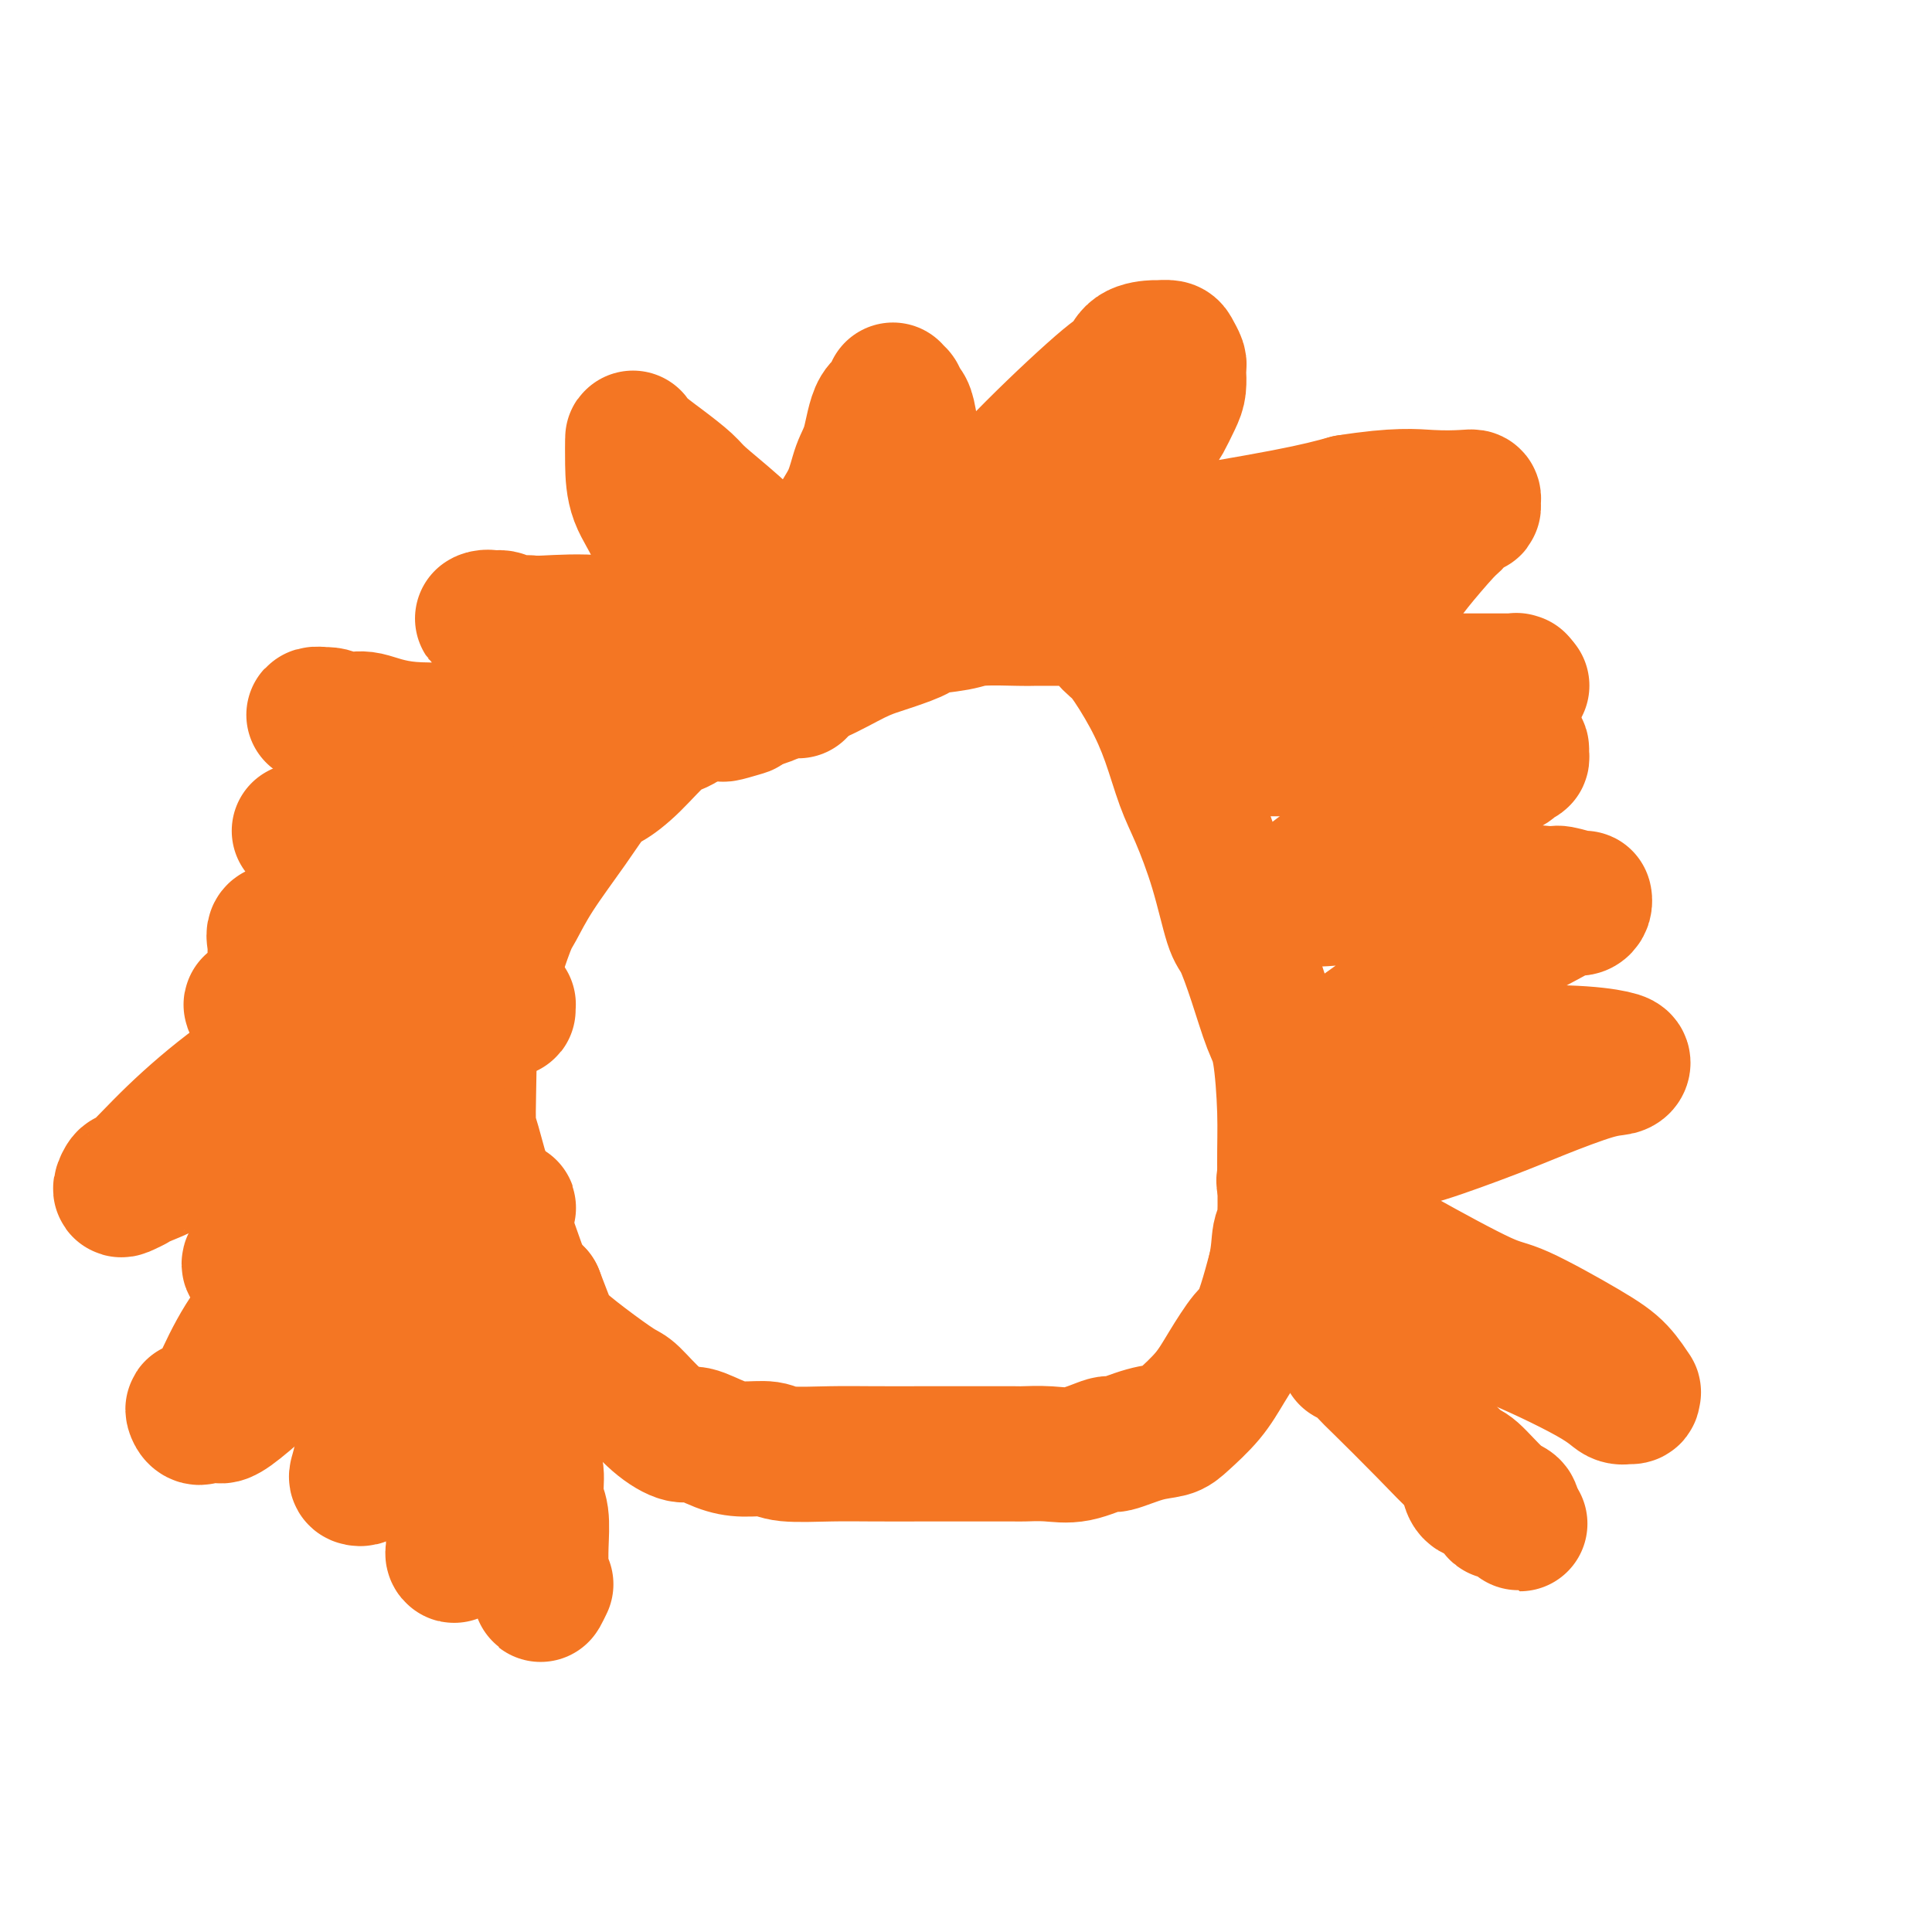 <svg viewBox='0 0 400 400' version='1.1' xmlns='http://www.w3.org/2000/svg' xmlns:xlink='http://www.w3.org/1999/xlink'><g fill='none' stroke='#F47623' stroke-width='28' stroke-linecap='round' stroke-linejoin='round'><path d='M165,143c0.240,0.000 0.479,0.000 0,0c-0.479,-0.000 -1.678,-0.001 -2,0c-0.322,0.001 0.232,0.003 0,0c-0.232,-0.003 -1.249,-0.011 -2,0c-0.751,0.011 -1.237,0.042 -2,0c-0.763,-0.042 -1.805,-0.156 -3,0c-1.195,0.156 -2.545,0.582 -4,1c-1.455,0.418 -3.016,0.826 -5,2c-1.984,1.174 -4.392,3.112 -6,4c-1.608,0.888 -2.415,0.725 -4,2c-1.585,1.275 -3.946,3.987 -6,6c-2.054,2.013 -3.800,3.327 -5,4c-1.200,0.673 -1.853,0.706 -3,2c-1.147,1.294 -2.787,3.850 -5,7c-2.213,3.150 -5.000,6.895 -7,10c-2.000,3.105 -3.213,5.571 -4,7c-0.787,1.429 -1.150,1.820 -2,4c-0.850,2.180 -2.189,6.149 -3,9c-0.811,2.851 -1.093,4.585 -2,7c-0.907,2.415 -2.437,5.512 -3,7c-0.563,1.488 -0.157,1.368 0,3c0.157,1.632 0.065,5.017 0,8c-0.065,2.983 -0.103,5.565 0,7c0.103,1.435 0.348,1.724 1,4c0.652,2.276 1.711,6.538 3,10c1.289,3.462 2.809,6.124 4,9c1.191,2.876 2.055,5.964 3,8c0.945,2.036 1.973,3.018 3,4'/><path d='M111,268c2.813,7.227 2.845,7.795 4,9c1.155,1.205 3.433,3.049 6,5c2.567,1.951 5.423,4.010 7,5c1.577,0.990 1.873,0.913 3,2c1.127,1.087 3.083,3.339 5,5c1.917,1.661 3.795,2.731 5,3c1.205,0.269 1.738,-0.264 3,0c1.262,0.264 3.251,1.325 5,2c1.749,0.675 3.256,0.966 5,1c1.744,0.034 3.726,-0.187 5,0c1.274,0.187 1.840,0.782 4,1c2.160,0.218 5.912,0.058 9,0c3.088,-0.058 5.511,-0.016 9,0c3.489,0.016 8.045,0.004 10,0c1.955,-0.004 1.309,-0.002 3,0c1.691,0.002 5.720,0.003 9,0c3.280,-0.003 5.811,-0.009 7,0c1.189,0.009 1.035,0.032 2,0c0.965,-0.032 3.047,-0.121 5,0c1.953,0.121 3.776,0.450 6,0c2.224,-0.450 4.848,-1.679 6,-2c1.152,-0.321 0.832,0.268 2,0c1.168,-0.268 3.823,-1.391 6,-2c2.177,-0.609 3.875,-0.703 5,-1c1.125,-0.297 1.677,-0.798 3,-2c1.323,-1.202 3.418,-3.106 5,-5c1.582,-1.894 2.650,-3.778 4,-6c1.350,-2.222 2.980,-4.781 4,-6c1.020,-1.219 1.428,-1.097 2,-2c0.572,-0.903 1.306,-2.829 2,-5c0.694,-2.171 1.347,-4.585 2,-7'/><path d='M264,263c0.784,-3.343 0.744,-5.700 1,-7c0.256,-1.300 0.810,-1.544 1,-4c0.190,-2.456 0.018,-7.126 0,-11c-0.018,-3.874 0.119,-6.954 0,-11c-0.119,-4.046 -0.492,-9.059 -1,-12c-0.508,-2.941 -1.149,-3.811 -2,-6c-0.851,-2.189 -1.911,-5.697 -3,-9c-1.089,-3.303 -2.206,-6.399 -3,-8c-0.794,-1.601 -1.265,-1.706 -2,-4c-0.735,-2.294 -1.735,-6.777 -3,-11c-1.265,-4.223 -2.797,-8.185 -4,-11c-1.203,-2.815 -2.078,-4.481 -3,-7c-0.922,-2.519 -1.891,-5.890 -3,-9c-1.109,-3.110 -2.358,-5.958 -4,-9c-1.642,-3.042 -3.677,-6.279 -5,-8c-1.323,-1.721 -1.934,-1.925 -3,-3c-1.066,-1.075 -2.586,-3.021 -4,-4c-1.414,-0.979 -2.723,-0.991 -5,-1c-2.277,-0.009 -5.523,-0.013 -7,0c-1.477,0.013 -1.186,0.044 -3,0c-1.814,-0.044 -5.732,-0.163 -8,0c-2.268,0.163 -2.885,0.607 -5,1c-2.115,0.393 -5.728,0.736 -7,1c-1.272,0.264 -0.204,0.448 -1,1c-0.796,0.552 -3.456,1.471 -5,2c-1.544,0.529 -1.972,0.670 -3,1c-1.028,0.330 -2.657,0.851 -5,2c-2.343,1.149 -5.401,2.927 -8,4c-2.599,1.073 -4.738,1.443 -6,2c-1.262,0.557 -1.646,1.302 -3,2c-1.354,0.698 -3.677,1.349 -6,2'/><path d='M154,146c-7.844,3.022 -2.956,1.578 -1,1c1.956,-0.578 0.978,-0.289 0,0'/><path d='M163,138c0.000,0.168 0.001,0.337 0,0c-0.001,-0.337 -0.003,-1.179 0,-2c0.003,-0.821 0.012,-1.621 0,-2c-0.012,-0.379 -0.044,-0.336 0,-1c0.044,-0.664 0.165,-2.034 1,-4c0.835,-1.966 2.383,-4.528 3,-6c0.617,-1.472 0.301,-1.853 1,-4c0.699,-2.147 2.412,-6.061 4,-9c1.588,-2.939 3.050,-4.905 4,-7c0.950,-2.095 1.390,-4.320 2,-6c0.610,-1.680 1.392,-2.815 2,-5c0.608,-2.185 1.043,-5.420 2,-7c0.957,-1.580 2.438,-1.506 3,-2c0.562,-0.494 0.206,-1.555 0,-2c-0.206,-0.445 -0.262,-0.274 0,0c0.262,0.274 0.844,0.650 1,1c0.156,0.350 -0.112,0.672 0,1c0.112,0.328 0.604,0.661 1,1c0.396,0.339 0.694,0.683 1,2c0.306,1.317 0.618,3.607 1,6c0.382,2.393 0.834,4.888 1,6c0.166,1.112 0.044,0.841 0,2c-0.044,1.159 -0.012,3.746 0,7c0.012,3.254 0.003,7.173 0,9c-0.003,1.827 -0.001,1.562 0,2c0.001,0.438 0.000,1.579 0,2c-0.000,0.421 -0.000,0.120 0,0c0.000,-0.120 0.000,-0.060 0,0'/><path d='M190,120c0.041,3.125 0.144,-0.064 1,-2c0.856,-1.936 2.467,-2.621 4,-4c1.533,-1.379 2.989,-3.452 6,-7c3.011,-3.548 7.578,-8.573 13,-14c5.422,-5.427 11.700,-11.258 15,-14c3.300,-2.742 3.623,-2.396 4,-3c0.377,-0.604 0.808,-2.160 2,-3c1.192,-0.840 3.146,-0.965 4,-1c0.854,-0.035 0.607,0.018 1,0c0.393,-0.018 1.426,-0.109 2,0c0.574,0.109 0.690,0.417 1,1c0.310,0.583 0.813,1.442 1,2c0.187,0.558 0.057,0.816 0,1c-0.057,0.184 -0.041,0.296 0,1c0.041,0.704 0.107,2.002 0,3c-0.107,0.998 -0.387,1.698 -1,3c-0.613,1.302 -1.559,3.207 -2,4c-0.441,0.793 -0.377,0.476 -2,3c-1.623,2.524 -4.932,7.890 -7,12c-2.068,4.110 -2.894,6.965 -4,9c-1.106,2.035 -2.493,3.249 -3,4c-0.507,0.751 -0.133,1.038 0,2c0.133,0.962 0.027,2.599 0,3c-0.027,0.401 0.026,-0.434 2,-2c1.974,-1.566 5.869,-3.863 8,-5c2.131,-1.137 2.497,-1.114 8,-2c5.503,-0.886 16.144,-2.682 23,-4c6.856,-1.318 9.928,-2.159 13,-3'/><path d='M279,104c10.265,-1.622 13.928,-1.177 17,-1c3.072,0.177 5.553,0.085 7,0c1.447,-0.085 1.859,-0.165 2,0c0.141,0.165 0.010,0.573 0,1c-0.010,0.427 0.101,0.872 0,1c-0.101,0.128 -0.412,-0.061 -1,0c-0.588,0.061 -1.451,0.370 -2,1c-0.549,0.630 -0.783,1.579 -1,2c-0.217,0.421 -0.418,0.314 -2,2c-1.582,1.686 -4.546,5.166 -6,7c-1.454,1.834 -1.400,2.022 -4,4c-2.600,1.978 -7.855,5.745 -12,9c-4.145,3.255 -7.179,5.996 -9,8c-1.821,2.004 -2.427,3.270 -3,4c-0.573,0.730 -1.112,0.925 -1,1c0.112,0.075 0.876,0.030 1,0c0.124,-0.030 -0.392,-0.047 0,0c0.392,0.047 1.693,0.156 3,0c1.307,-0.156 2.620,-0.578 5,-1c2.380,-0.422 5.826,-0.845 8,-1c2.174,-0.155 3.076,-0.041 6,0c2.924,0.041 7.869,0.010 12,0c4.131,-0.010 7.446,0.001 10,0c2.554,-0.001 4.346,-0.014 5,0c0.654,0.014 0.170,0.056 0,0c-0.170,-0.056 -0.025,-0.211 0,0c0.025,0.211 -0.070,0.788 0,1c0.070,0.212 0.306,0.061 0,0c-0.306,-0.061 -1.153,-0.030 -2,0'/><path d='M312,142c6.902,-0.047 0.657,-0.163 -4,0c-4.657,0.163 -7.726,0.605 -9,1c-1.274,0.395 -0.751,0.744 -7,0c-6.249,-0.744 -19.268,-2.581 -27,-4c-7.732,-1.419 -10.177,-2.418 -12,-3c-1.823,-0.582 -3.024,-0.745 -4,-1c-0.976,-0.255 -1.728,-0.603 -2,-1c-0.272,-0.397 -0.064,-0.843 0,-1c0.064,-0.157 -0.015,-0.024 0,0c0.015,0.024 0.123,-0.059 1,-1c0.877,-0.941 2.523,-2.739 5,-4c2.477,-1.261 5.787,-1.985 9,-3c3.213,-1.015 6.331,-2.321 8,-3c1.669,-0.679 1.890,-0.730 3,-1c1.110,-0.270 3.110,-0.760 4,-1c0.890,-0.240 0.672,-0.229 1,0c0.328,0.229 1.204,0.677 1,0c-0.204,-0.677 -1.487,-2.479 -2,-3c-0.513,-0.521 -0.257,0.240 0,1'/><path d='M277,118c4.866,-1.860 2.031,0.991 1,2c-1.031,1.009 -0.258,0.175 0,1c0.258,0.825 -0.001,3.308 0,5c0.001,1.692 0.260,2.593 0,3c-0.260,0.407 -1.038,0.321 -2,2c-0.962,1.679 -2.107,5.122 -3,7c-0.893,1.878 -1.534,2.192 -3,4c-1.466,1.808 -3.757,5.111 -6,7c-2.243,1.889 -4.440,2.362 -6,3c-1.560,0.638 -2.485,1.439 -3,2c-0.515,0.561 -0.621,0.882 -1,1c-0.379,0.118 -1.030,0.032 -1,0c0.030,-0.032 0.742,-0.008 1,0c0.258,0.008 0.064,0.002 1,0c0.936,-0.002 3.003,-0.001 4,0c0.997,0.001 0.923,0.000 3,0c2.077,-0.000 6.304,0.000 11,0c4.696,-0.000 9.861,-0.001 15,0c5.139,0.001 10.252,0.003 14,0c3.748,-0.003 6.129,-0.011 8,0c1.871,0.011 3.231,0.040 4,0c0.769,-0.040 0.948,-0.151 1,0c0.052,0.151 -0.023,0.564 0,1c0.023,0.436 0.144,0.896 0,1c-0.144,0.104 -0.554,-0.147 -1,0c-0.446,0.147 -0.928,0.694 -1,1c-0.072,0.306 0.265,0.373 -1,1c-1.265,0.627 -4.133,1.813 -7,3'/><path d='M305,162c-4.256,2.560 -10.396,5.460 -14,7c-3.604,1.540 -4.671,1.719 -8,4c-3.329,2.281 -8.919,6.663 -12,9c-3.081,2.337 -3.651,2.627 -4,3c-0.349,0.373 -0.476,0.828 0,1c0.476,0.172 1.554,0.061 2,0c0.446,-0.061 0.258,-0.072 1,0c0.742,0.072 2.412,0.229 5,0c2.588,-0.229 6.095,-0.842 8,-1c1.905,-0.158 2.209,0.139 5,0c2.791,-0.139 8.068,-0.713 12,-1c3.932,-0.287 6.517,-0.288 10,0c3.483,0.288 7.862,0.864 10,1c2.138,0.136 2.035,-0.170 3,0c0.965,0.170 2.999,0.815 4,1c1.001,0.185 0.969,-0.091 1,0c0.031,0.091 0.126,0.548 0,1c-0.126,0.452 -0.474,0.897 -1,1c-0.526,0.103 -1.230,-0.136 -2,0c-0.770,0.136 -1.608,0.648 -6,3c-4.392,2.352 -12.340,6.543 -17,9c-4.660,2.457 -6.033,3.180 -10,6c-3.967,2.820 -10.529,7.736 -14,10c-3.471,2.264 -3.852,1.875 -4,2c-0.148,0.125 -0.065,0.766 0,1c0.065,0.234 0.110,0.063 0,0c-0.110,-0.063 -0.376,-0.017 0,0c0.376,0.017 1.393,0.005 3,0c1.607,-0.005 3.803,-0.002 6,0'/><path d='M283,219c1.924,-0.071 2.235,-0.748 5,-1c2.765,-0.252 7.985,-0.079 11,0c3.015,0.079 3.826,0.063 8,0c4.174,-0.063 11.711,-0.174 17,0c5.289,0.174 8.328,0.633 10,1c1.672,0.367 1.975,0.641 2,1c0.025,0.359 -0.230,0.804 -1,1c-0.770,0.196 -2.055,0.143 -5,1c-2.945,0.857 -7.549,2.623 -11,4c-3.451,1.377 -5.747,2.365 -10,4c-4.253,1.635 -10.463,3.916 -14,5c-3.537,1.084 -4.402,0.971 -5,1c-0.598,0.029 -0.930,0.200 -1,0c-0.070,-0.200 0.123,-0.771 0,-1c-0.123,-0.229 -0.561,-0.114 -1,0'/><path d='M288,235c-7.313,2.806 -2.596,1.820 -2,2c0.596,0.180 -2.930,1.525 -5,2c-2.070,0.475 -2.685,0.079 -5,1c-2.315,0.921 -6.331,3.160 -8,4c-1.669,0.840 -0.990,0.280 -1,0c-0.010,-0.280 -0.710,-0.280 -1,0c-0.290,0.280 -0.170,0.841 0,1c0.170,0.159 0.390,-0.083 1,0c0.610,0.083 1.609,0.492 3,1c1.391,0.508 3.175,1.115 4,2c0.825,0.885 0.691,2.049 3,4c2.309,1.951 7.062,4.688 13,8c5.938,3.312 13.063,7.200 17,9c3.937,1.800 4.687,1.511 8,3c3.313,1.489 9.190,4.757 13,7c3.810,2.243 5.553,3.463 7,5c1.447,1.537 2.600,3.392 3,4c0.400,0.608 0.049,-0.031 0,0c-0.049,0.031 0.204,0.733 0,1c-0.204,0.267 -0.865,0.099 -1,0c-0.135,-0.099 0.255,-0.130 0,0c-0.255,0.130 -1.156,0.421 -2,0c-0.844,-0.421 -1.630,-1.552 -6,-4c-4.370,-2.448 -12.325,-6.211 -17,-8c-4.675,-1.789 -6.070,-1.604 -11,-3c-4.930,-1.396 -13.394,-4.374 -18,-6c-4.606,-1.626 -5.356,-1.899 -6,-2c-0.644,-0.101 -1.184,-0.029 -1,0c0.184,0.029 1.092,0.014 2,0'/><path d='M278,266c-9.324,-3.387 -2.633,-0.854 0,0c2.633,0.854 1.209,0.029 1,0c-0.209,-0.029 0.797,0.736 2,2c1.203,1.264 2.604,3.026 4,5c1.396,1.974 2.788,4.160 4,6c1.212,1.840 2.246,3.333 3,4c0.754,0.667 1.229,0.507 2,1c0.771,0.493 1.839,1.641 2,2c0.161,0.359 -0.584,-0.069 -1,0c-0.416,0.069 -0.504,0.636 -2,0c-1.496,-0.636 -4.400,-2.474 -6,-3c-1.600,-0.526 -1.897,0.262 -3,0c-1.103,-0.262 -3.013,-1.572 -4,-2c-0.987,-0.428 -1.050,0.028 -1,0c0.050,-0.028 0.212,-0.539 1,0c0.788,0.539 2.200,2.130 3,3c0.800,0.870 0.987,1.021 3,3c2.013,1.979 5.853,5.787 9,9c3.147,3.213 5.600,5.831 7,7c1.400,1.169 1.745,0.888 3,2c1.255,1.112 3.419,3.618 5,5c1.581,1.382 2.580,1.641 3,2c0.420,0.359 0.263,0.817 0,1c-0.263,0.183 -0.631,0.092 -1,0'/><path d='M312,313c5.051,4.904 1.679,1.163 0,0c-1.679,-1.163 -1.665,0.252 -2,0c-0.335,-0.252 -1.018,-2.173 -2,-3c-0.982,-0.827 -2.263,-0.562 -3,-1c-0.737,-0.438 -0.929,-1.579 -1,-2c-0.071,-0.421 -0.020,-0.120 0,0c0.020,0.120 0.010,0.060 0,0'/><path d='M165,125c-0.901,0.012 -1.802,0.025 -2,0c-0.198,-0.025 0.308,-0.086 0,-1c-0.308,-0.914 -1.431,-2.680 -2,-4c-0.569,-1.320 -0.583,-2.193 -2,-4c-1.417,-1.807 -4.236,-4.546 -7,-7c-2.764,-2.454 -5.473,-4.623 -7,-6c-1.527,-1.377 -1.874,-1.964 -3,-3c-1.126,-1.036 -3.033,-2.523 -5,-4c-1.967,-1.477 -3.994,-2.944 -5,-4c-1.006,-1.056 -0.993,-1.701 -1,-1c-0.007,0.701 -0.036,2.748 0,5c0.036,2.252 0.138,4.707 1,7c0.862,2.293 2.485,4.422 4,8c1.515,3.578 2.923,8.605 4,12c1.077,3.395 1.822,5.158 2,6c0.178,0.842 -0.211,0.764 0,1c0.211,0.236 1.021,0.788 1,1c-0.021,0.212 -0.874,0.085 -1,0c-0.126,-0.085 0.475,-0.128 -1,0c-1.475,0.128 -5.024,0.426 -8,0c-2.976,-0.426 -5.378,-1.576 -9,-2c-3.622,-0.424 -8.463,-0.121 -11,0c-2.537,0.121 -2.768,0.061 -3,0'/><path d='M110,129c-6.149,-0.224 -5.522,-0.786 -6,-1c-0.478,-0.214 -2.060,-0.082 -3,0c-0.940,0.082 -1.239,0.112 -1,0c0.239,-0.112 1.016,-0.367 2,0c0.984,0.367 2.176,1.354 3,2c0.824,0.646 1.281,0.950 3,3c1.719,2.050 4.699,5.845 8,9c3.301,3.155 6.924,5.668 9,7c2.076,1.332 2.607,1.482 3,2c0.393,0.518 0.650,1.404 1,2c0.350,0.596 0.793,0.903 1,1c0.207,0.097 0.179,-0.017 -1,0c-1.179,0.017 -3.509,0.164 -5,0c-1.491,-0.164 -2.142,-0.640 -5,-1c-2.858,-0.360 -7.921,-0.603 -11,-1c-3.079,-0.397 -4.172,-0.947 -8,-1c-3.828,-0.053 -10.389,0.392 -15,0c-4.611,-0.392 -7.272,-1.622 -9,-2c-1.728,-0.378 -2.523,0.094 -4,0c-1.477,-0.094 -3.635,-0.756 -5,-1c-1.365,-0.244 -1.936,-0.070 -2,0c-0.064,0.070 0.381,0.035 1,0c0.619,-0.035 1.412,-0.068 2,0c0.588,0.068 0.970,0.239 3,1c2.030,0.761 5.709,2.111 8,3c2.291,0.889 3.194,1.316 7,3c3.806,1.684 10.516,4.624 15,7c4.484,2.376 6.742,4.188 9,6'/><path d='M110,168c6.932,3.503 2.761,2.259 1,2c-1.761,-0.259 -1.113,0.466 0,1c1.113,0.534 2.691,0.875 0,1c-2.691,0.125 -9.653,0.034 -13,0c-3.347,-0.034 -3.081,-0.009 -6,0c-2.919,0.009 -9.022,0.003 -12,0c-2.978,-0.003 -2.831,-0.002 -5,0c-2.169,0.002 -6.656,0.005 -9,0c-2.344,-0.005 -2.546,-0.019 -3,0c-0.454,0.019 -1.159,0.071 -1,0c0.159,-0.071 1.183,-0.265 2,0c0.817,0.265 1.427,0.988 3,1c1.573,0.012 4.109,-0.687 7,0c2.891,0.687 6.137,2.762 8,4c1.863,1.238 2.344,1.641 5,3c2.656,1.359 7.487,3.673 10,5c2.513,1.327 2.709,1.666 3,2c0.291,0.334 0.678,0.663 1,1c0.322,0.337 0.578,0.681 -1,1c-1.578,0.319 -4.991,0.612 -9,1c-4.009,0.388 -8.612,0.873 -11,1c-2.388,0.127 -2.559,-0.102 -5,0c-2.441,0.102 -7.151,0.534 -10,1c-2.849,0.466 -3.835,0.965 -5,1c-1.165,0.035 -2.508,-0.394 -3,0c-0.492,0.394 -0.132,1.611 0,2c0.132,0.389 0.035,-0.049 0,0c-0.035,0.049 -0.010,0.585 0,1c0.010,0.415 0.005,0.707 0,1'/><path d='M57,197c0.216,0.586 0.756,0.052 2,0c1.244,-0.052 3.193,0.379 6,0c2.807,-0.379 6.471,-1.568 8,-2c1.529,-0.432 0.922,-0.105 3,0c2.078,0.105 6.839,-0.010 9,0c2.161,0.010 1.721,0.144 2,0c0.279,-0.144 1.277,-0.568 0,0c-1.277,0.568 -4.828,2.128 -7,3c-2.172,0.872 -2.965,1.056 -5,2c-2.035,0.944 -5.314,2.649 -9,4c-3.686,1.351 -7.781,2.347 -10,3c-2.219,0.653 -2.564,0.963 -3,1c-0.436,0.037 -0.965,-0.200 -1,0c-0.035,0.200 0.424,0.838 2,0c1.576,-0.838 4.270,-3.153 6,-4c1.730,-0.847 2.495,-0.227 4,0c1.505,0.227 3.751,0.061 5,0c1.249,-0.061 1.500,-0.017 2,0c0.500,0.017 1.250,0.009 2,0'/><path d='M73,204c2.013,0.408 0.547,1.429 0,2c-0.547,0.571 -0.173,0.691 0,1c0.173,0.309 0.145,0.808 0,1c-0.145,0.192 -0.409,0.077 -2,1c-1.591,0.923 -4.510,2.882 -6,4c-1.490,1.118 -1.551,1.394 -4,3c-2.449,1.606 -7.287,4.543 -12,8c-4.713,3.457 -9.300,7.435 -13,11c-3.700,3.565 -6.514,6.717 -8,8c-1.486,1.283 -1.643,0.697 -2,1c-0.357,0.303 -0.915,1.494 -1,2c-0.085,0.506 0.301,0.327 1,0c0.699,-0.327 1.711,-0.802 2,-1c0.289,-0.198 -0.146,-0.119 2,-1c2.146,-0.881 6.874,-2.723 13,-7c6.126,-4.277 13.649,-10.988 22,-16c8.351,-5.012 17.530,-8.325 22,-10c4.470,-1.675 4.231,-1.713 6,-2c1.769,-0.287 5.548,-0.824 8,-1c2.452,-0.176 3.579,0.008 4,0c0.421,-0.008 0.136,-0.209 0,0c-0.136,0.209 -0.123,0.828 0,1c0.123,0.172 0.355,-0.103 0,0c-0.355,0.103 -1.298,0.586 -2,1c-0.702,0.414 -1.163,0.760 -2,1c-0.837,0.240 -2.049,0.374 -4,2c-1.951,1.626 -4.641,4.746 -6,7c-1.359,2.254 -1.388,3.644 -4,6c-2.612,2.356 -7.806,5.678 -13,9'/><path d='M74,235c-6.887,6.614 -8.604,9.649 -11,13c-2.396,3.351 -5.471,7.016 -7,9c-1.529,1.984 -1.512,2.285 -2,3c-0.488,0.715 -1.480,1.844 -2,2c-0.520,0.156 -0.568,-0.661 0,-1c0.568,-0.339 1.750,-0.198 2,0c0.250,0.198 -0.433,0.455 0,0c0.433,-0.455 1.983,-1.622 3,-2c1.017,-0.378 1.502,0.032 4,-2c2.498,-2.032 7.009,-6.506 11,-10c3.991,-3.494 7.460,-6.008 10,-8c2.540,-1.992 4.149,-3.461 5,-4c0.851,-0.539 0.944,-0.146 1,0c0.056,0.146 0.076,0.047 0,0c-0.076,-0.047 -0.246,-0.040 0,0c0.246,0.040 0.909,0.115 -2,4c-2.909,3.885 -9.390,11.580 -16,18c-6.610,6.420 -13.349,11.563 -18,18c-4.651,6.437 -7.214,14.167 -9,17c-1.786,2.833 -2.795,0.770 -3,0c-0.205,-0.770 0.393,-0.245 1,0c0.607,0.245 1.223,0.212 2,0c0.777,-0.212 1.713,-0.603 2,0c0.287,0.603 -0.077,2.201 3,0c3.077,-2.201 9.593,-8.200 16,-14c6.407,-5.800 12.703,-11.400 19,-17'/><path d='M83,261c6.970,-5.354 6.895,-3.239 9,-4c2.105,-0.761 6.390,-4.397 9,-6c2.610,-1.603 3.545,-1.172 4,-1c0.455,0.172 0.429,0.085 0,0c-0.429,-0.085 -1.260,-0.168 -2,0c-0.740,0.168 -1.390,0.587 -2,1c-0.610,0.413 -1.181,0.819 -3,1c-1.819,0.181 -4.885,0.137 -6,0c-1.115,-0.137 -0.278,-0.367 0,0c0.278,0.367 -0.002,1.329 0,2c0.002,0.671 0.286,1.049 0,2c-0.286,0.951 -1.143,2.476 -2,4'/><path d='M90,260c-0.488,1.375 -0.707,0.811 -1,1c-0.293,0.189 -0.659,1.130 -2,5c-1.341,3.870 -3.658,10.667 -5,14c-1.342,3.333 -1.708,3.201 -2,4c-0.292,0.799 -0.510,2.529 -1,4c-0.490,1.471 -1.251,2.682 -2,5c-0.749,2.318 -1.485,5.743 -2,8c-0.515,2.257 -0.810,3.346 -1,4c-0.190,0.654 -0.276,0.872 0,1c0.276,0.128 0.915,0.164 1,0c0.085,-0.164 -0.383,-0.529 0,-1c0.383,-0.471 1.616,-1.047 3,-3c1.384,-1.953 2.919,-5.284 4,-7c1.081,-1.716 1.709,-1.819 3,-3c1.291,-1.181 3.246,-3.440 5,-5c1.754,-1.560 3.307,-2.419 4,-3c0.693,-0.581 0.525,-0.883 1,-1c0.475,-0.117 1.591,-0.048 2,0c0.409,0.048 0.110,0.075 0,0c-0.110,-0.075 -0.029,-0.251 0,0c0.029,0.251 0.008,0.929 0,2c-0.008,1.071 -0.004,2.536 0,4'/><path d='M97,289c-0.182,2.777 -0.637,6.720 -1,10c-0.363,3.280 -0.635,5.896 -1,9c-0.365,3.104 -0.822,6.696 -1,9c-0.178,2.304 -0.077,3.319 0,4c0.077,0.681 0.130,1.026 0,1c-0.130,-0.026 -0.445,-0.424 0,-1c0.445,-0.576 1.648,-1.330 2,-2c0.352,-0.670 -0.147,-1.255 1,-3c1.147,-1.745 3.940,-4.650 6,-7c2.060,-2.350 3.388,-4.143 4,-5c0.612,-0.857 0.508,-0.776 1,-1c0.492,-0.224 1.581,-0.751 2,-1c0.419,-0.249 0.169,-0.218 0,0c-0.169,0.218 -0.255,0.623 0,1c0.255,0.377 0.853,0.725 1,2c0.147,1.275 -0.157,3.476 0,5c0.157,1.524 0.773,2.371 1,4c0.227,1.629 0.064,4.039 0,6c-0.064,1.961 -0.027,3.474 0,5c0.027,1.526 0.046,3.065 0,4c-0.046,0.935 -0.156,1.267 0,1c0.156,-0.267 0.578,-1.134 1,-2'/></g>
</svg>